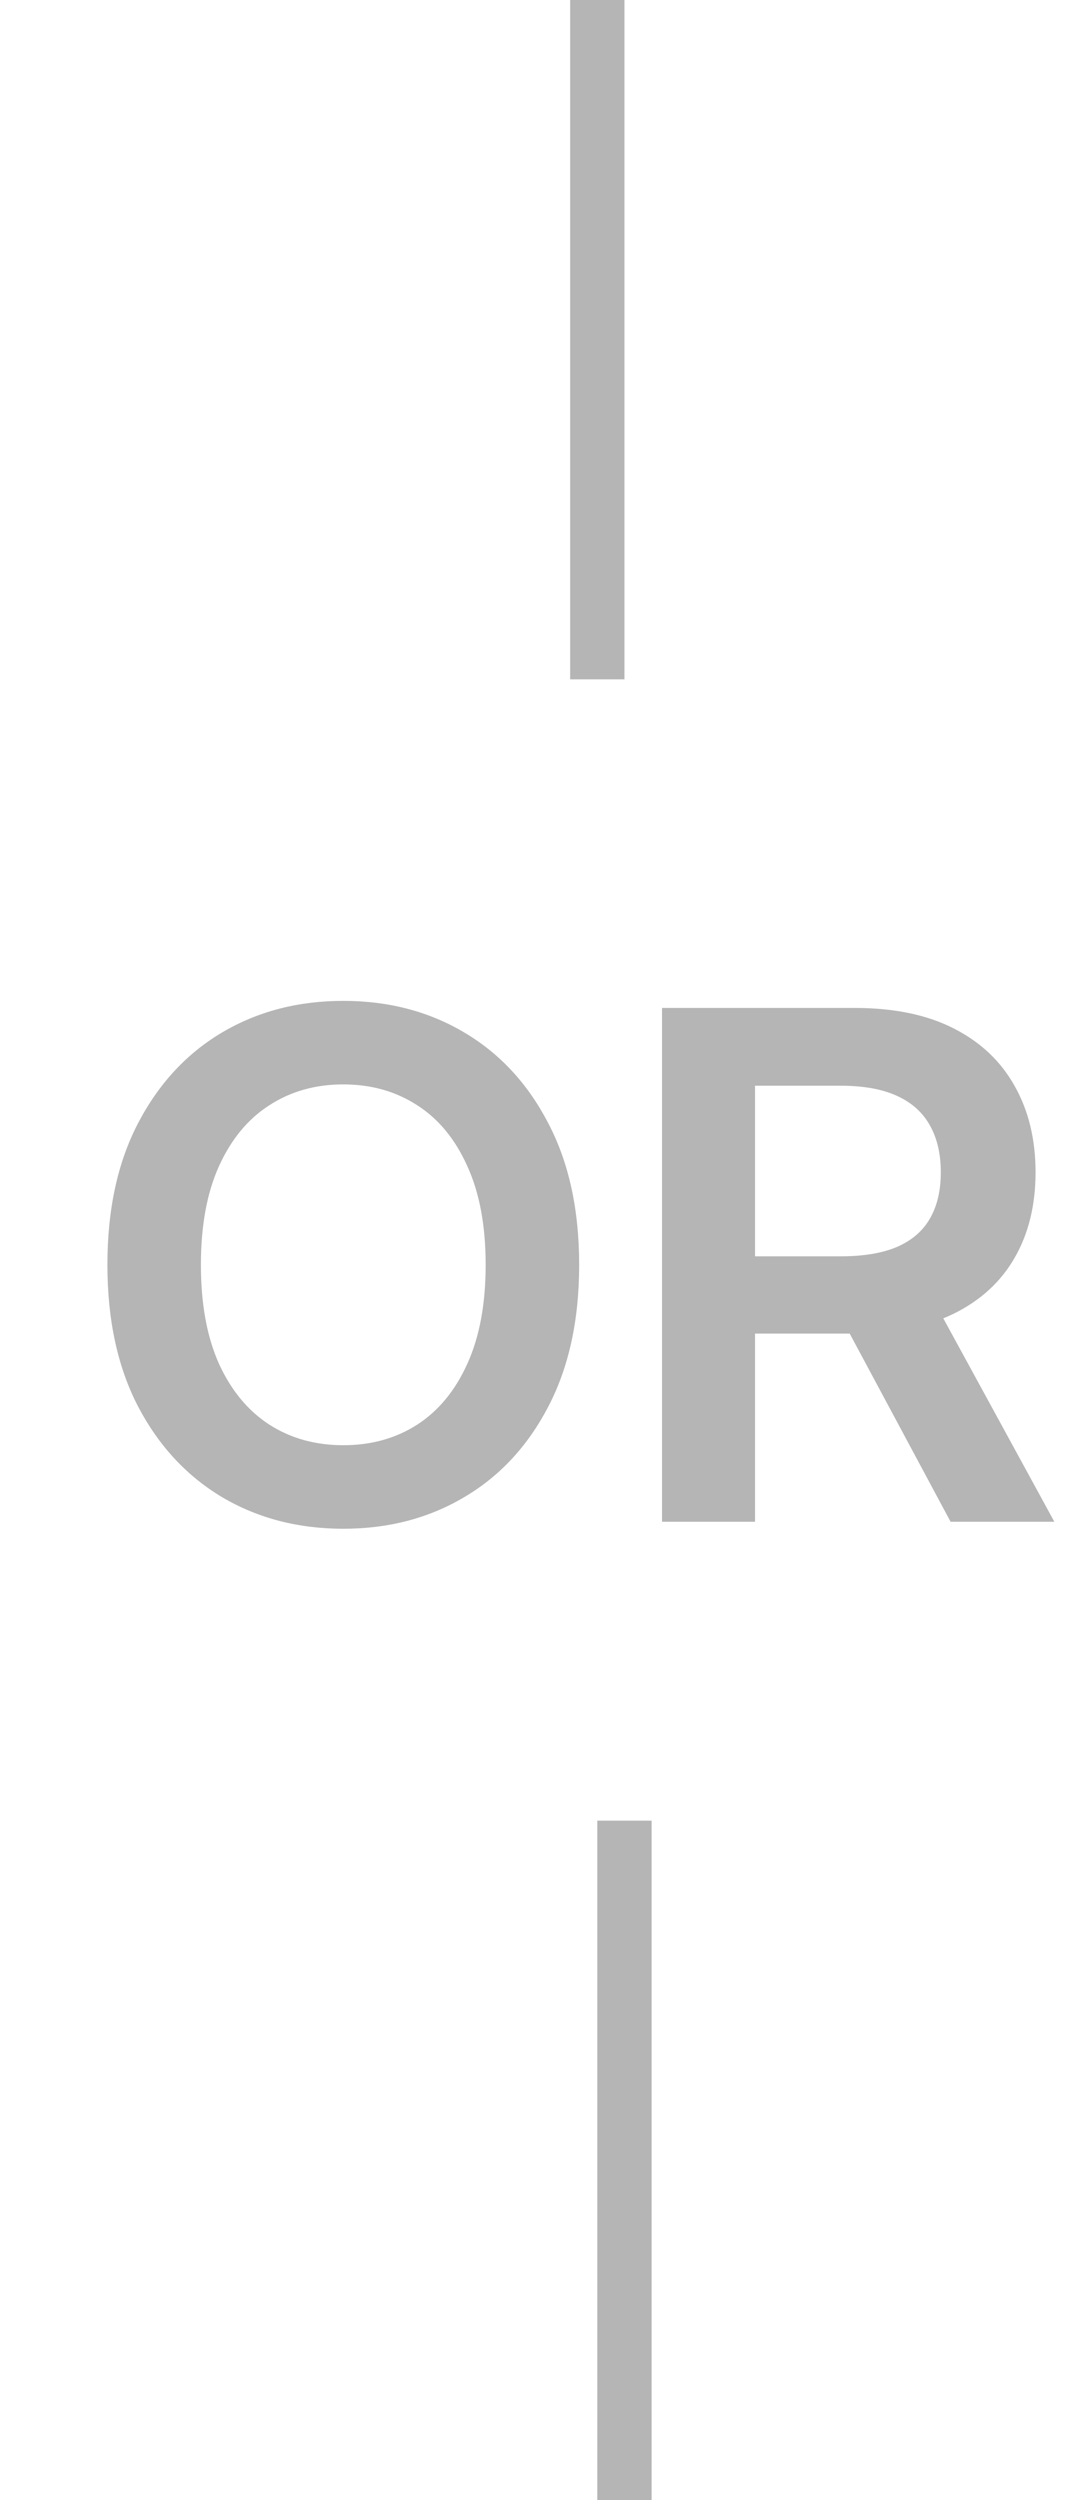 <svg width="20" height="46" viewBox="0 0 20 46" fill="none" xmlns="http://www.w3.org/2000/svg">
<g clip-path="url(#clip0_0_3393)">
<path d="M11.5 34V46" stroke="#B5B5B5" stroke-linecap="square"/>
<path d="M10.666 23.273C10.666 24.291 10.475 25.164 10.093 25.89C9.715 26.613 9.198 27.168 8.542 27.552C7.89 27.937 7.15 28.129 6.322 28.129C5.494 28.129 4.752 27.937 4.097 27.552C3.444 27.164 2.927 26.609 2.546 25.886C2.167 25.159 1.978 24.288 1.978 23.273C1.978 22.254 2.167 21.383 2.546 20.66C2.927 19.933 3.444 19.378 4.097 18.993C4.752 18.608 5.494 18.416 6.322 18.416C7.15 18.416 7.89 18.608 8.542 18.993C9.198 19.378 9.715 19.933 10.093 20.66C10.475 21.383 10.666 22.254 10.666 23.273ZM8.944 23.273C8.944 22.556 8.832 21.951 8.607 21.459C8.385 20.963 8.078 20.589 7.684 20.337C7.29 20.081 6.836 19.953 6.322 19.953C5.808 19.953 5.354 20.081 4.96 20.337C4.566 20.589 4.257 20.963 4.032 21.459C3.81 21.951 3.7 22.556 3.7 23.273C3.7 23.99 3.81 24.596 4.032 25.092C4.257 25.584 4.566 25.958 4.96 26.213C5.354 26.466 5.808 26.592 6.322 26.592C6.836 26.592 7.29 26.466 7.684 26.213C8.078 25.958 8.385 25.584 8.607 25.092C8.832 24.596 8.944 23.99 8.944 23.273ZM12.192 28V18.546H15.738C16.464 18.546 17.073 18.672 17.566 18.924C18.061 19.176 18.435 19.53 18.688 19.986C18.943 20.438 19.071 20.966 19.071 21.569C19.071 22.175 18.942 22.702 18.683 23.148C18.428 23.591 18.051 23.934 17.552 24.178C17.053 24.418 16.441 24.538 15.715 24.538H13.189V23.116H15.484C15.909 23.116 16.256 23.057 16.527 22.94C16.798 22.82 16.998 22.646 17.127 22.419C17.26 22.188 17.326 21.905 17.326 21.569C17.326 21.234 17.26 20.948 17.127 20.711C16.995 20.471 16.793 20.289 16.523 20.166C16.252 20.04 15.902 19.977 15.475 19.977H13.905V28H12.192ZM17.076 23.716L19.417 28H17.506L15.207 23.716H17.076Z" fill="#B5B5B5"/>
<path d="M11 0V12" stroke="#B5B5B5" stroke-linecap="square"/>
</g>
<defs>
<clipPath id="clip0_0_3393">
<rect width="20" height="46" fill="white"/>
</clipPath>
</defs>
</svg>
